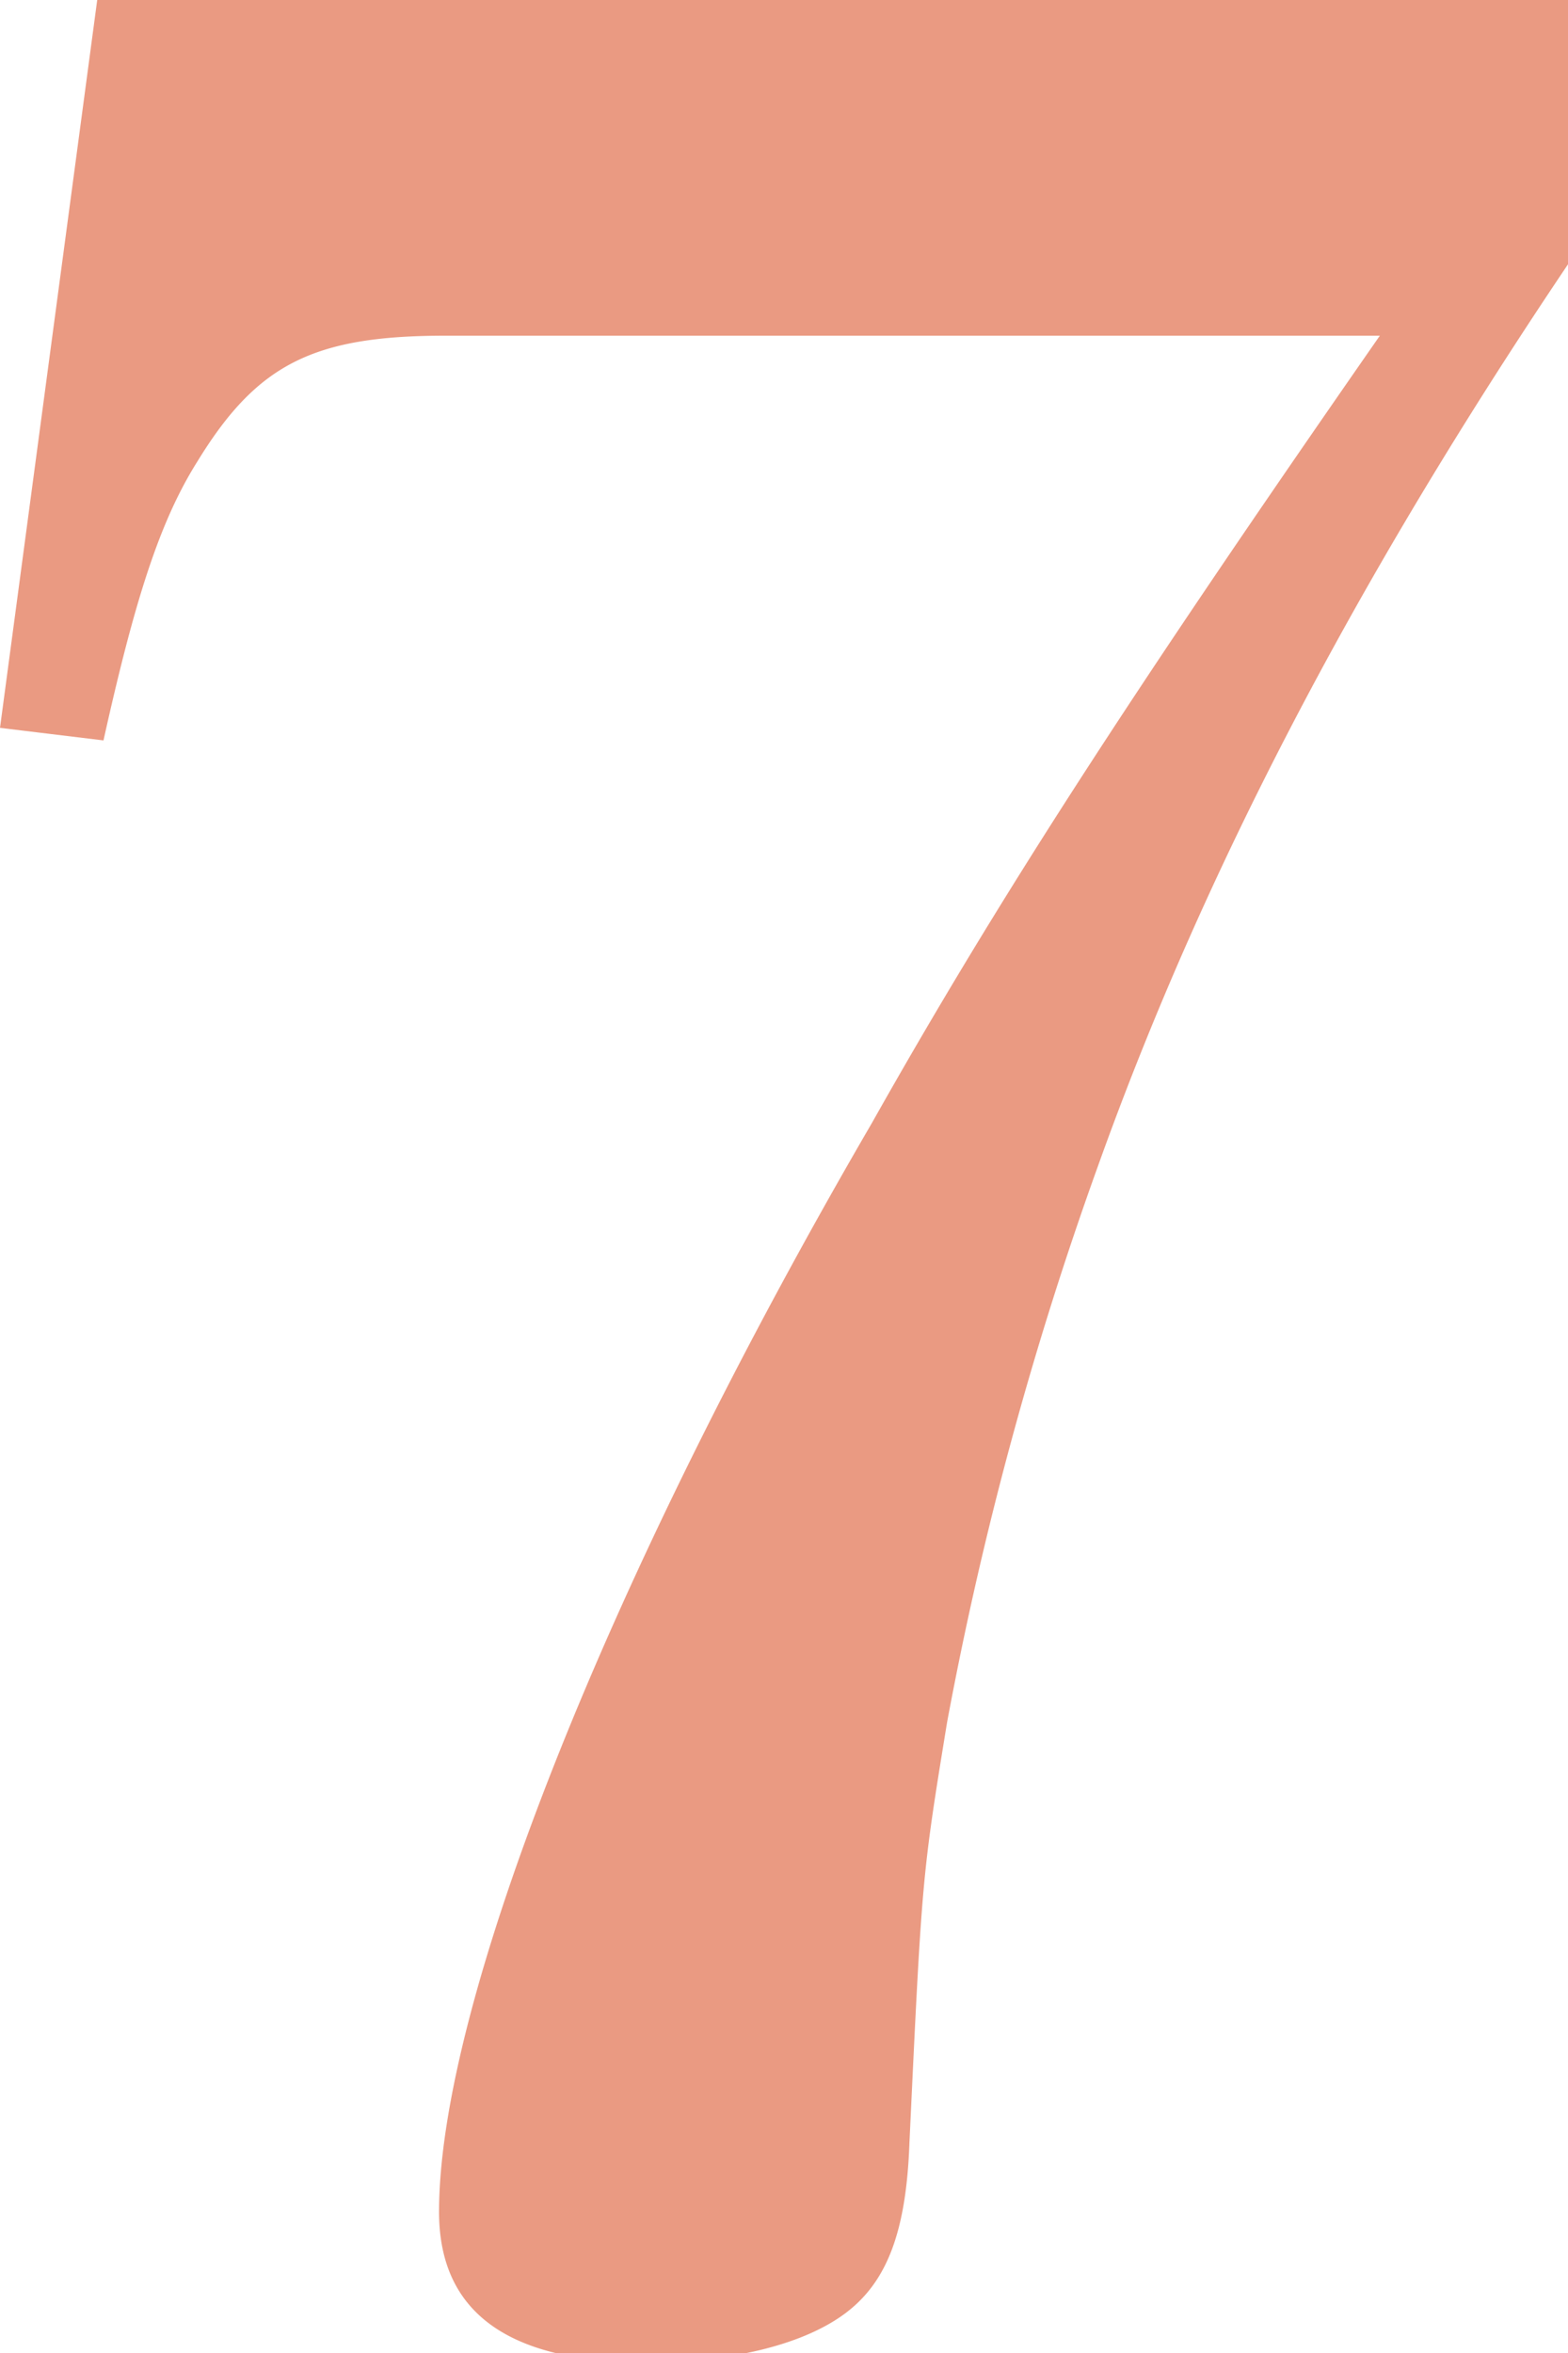 <svg xmlns="http://www.w3.org/2000/svg" xmlns:xlink="http://www.w3.org/1999/xlink" width="60" height="90" viewBox="0 0 60 90">
  <defs>
    <clipPath id="clip-intro_pointlist_heading_7">
      <rect width="60" height="90"/>
    </clipPath>
  </defs>
  <g id="intro_pointlist_heading_7" clip-path="url(#clip-intro_pointlist_heading_7)">
    <g id="グループ_67330" data-name="グループ 67330" transform="translate(-790.36 -1236.32)">
      <path id="パス_92507" data-name="パス 92507" d="M23.16-75.84c-9.6,13.8-14.64,21.6-19.44,30.12C-6.48-28.2-12.84-12-12.84-4.08q0,5.76,7.92,5.76c3.36,0,6.12-.72,7.68-1.92s2.28-3.12,2.4-6.48c.48-10.2.48-10.2,1.44-16.08a135.928,135.928,0,0,1,5.76-21.24C16.56-55.8,22.8-67.56,31.44-80.16v-8.52H-25.92l-3.72,27.84,3.96.48c1.2-5.4,2.16-8.4,3.6-10.68,2.28-3.72,4.44-4.8,9.48-4.8Z" transform="translate(820 1325)" fill="#ea9a82"/>
    </g>
  </g>
</svg>
